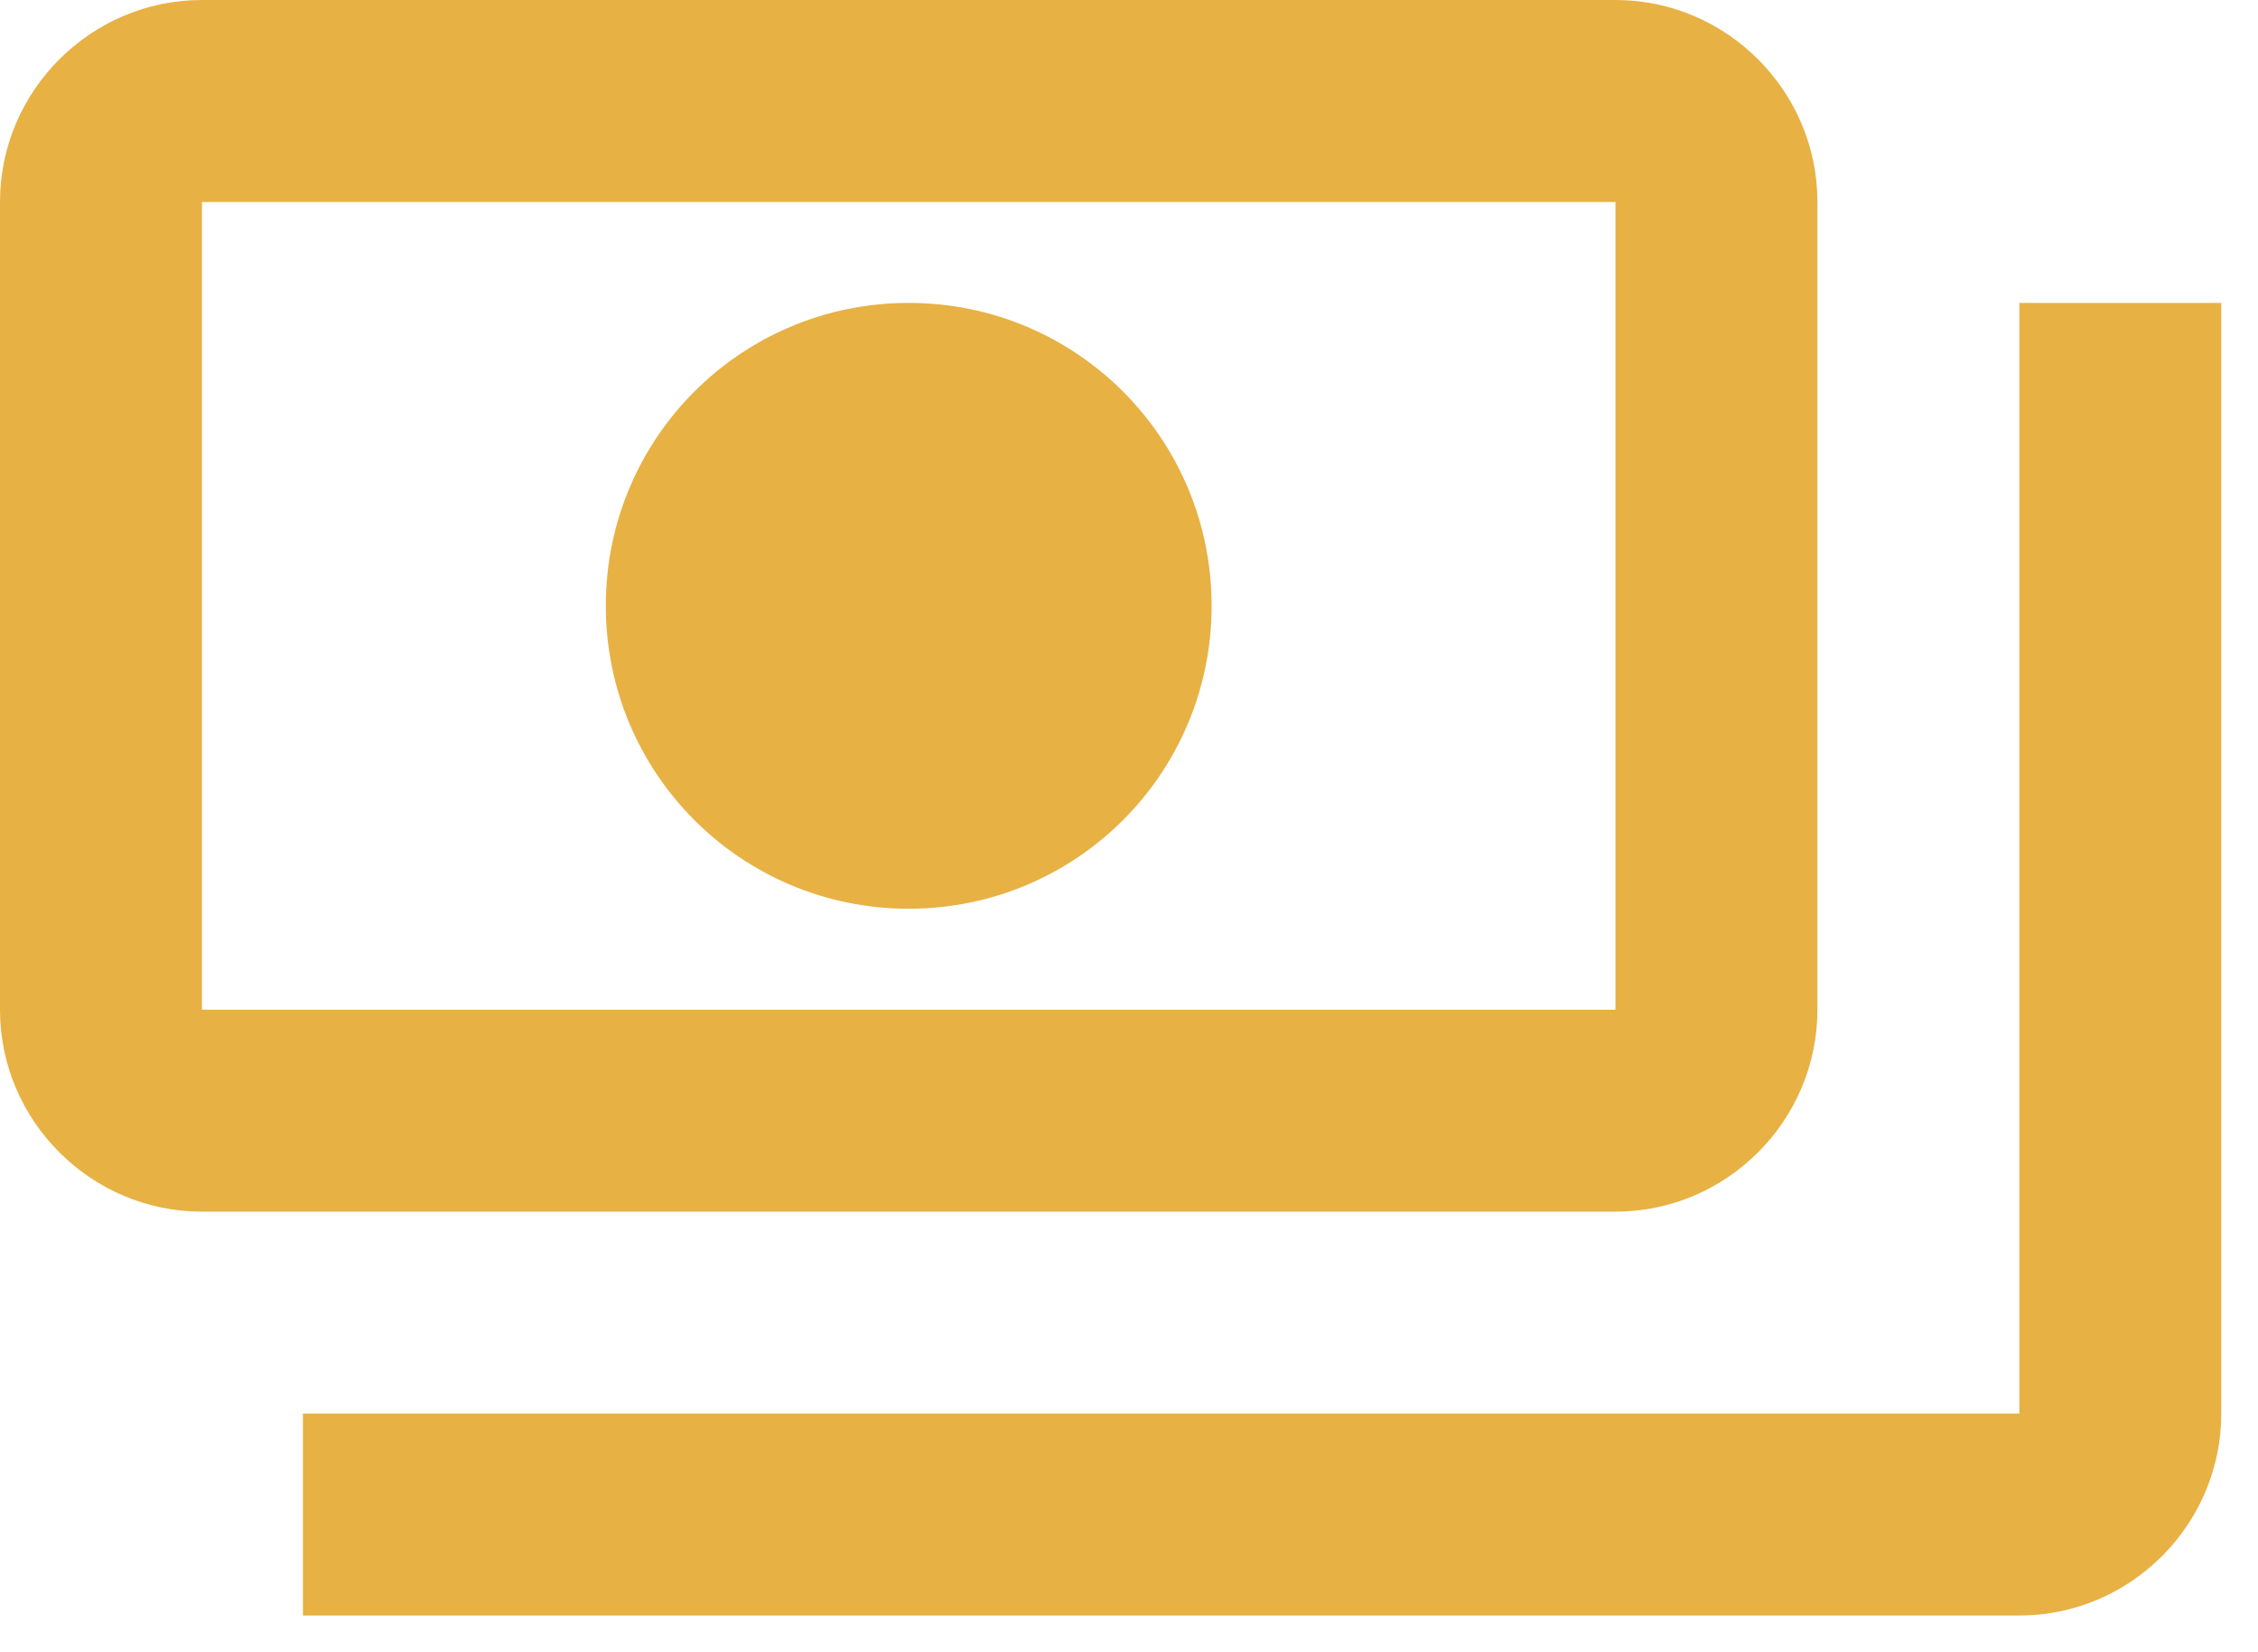 <?xml version="1.0" encoding="UTF-8"?> <svg xmlns="http://www.w3.org/2000/svg" width="41" height="30" viewBox="0 0 41 30" fill="none"><path d="M33 18.333V3.667C33 1.65 31.35 0 29.333 0H3.667C1.65 0 0 1.65 0 3.667V18.333C0 20.35 1.65 22 3.667 22H29.333C31.35 22 33 20.35 33 18.333ZM29.333 18.333H3.667V3.667H29.333V18.333ZM16.5 5.5C13.457 5.5 11 7.957 11 11C11 14.043 13.457 16.5 16.5 16.5C19.543 16.5 22 14.043 22 11C22 7.957 19.543 5.5 16.5 5.5ZM40.333 5.5V25.667C40.333 27.683 38.683 29.333 36.667 29.333H5.5C5.5 27.5 5.5 27.683 5.5 25.667H36.667V5.5C38.683 5.5 38.5 5.5 40.333 5.5Z" fill="#E7B144"></path></svg> 